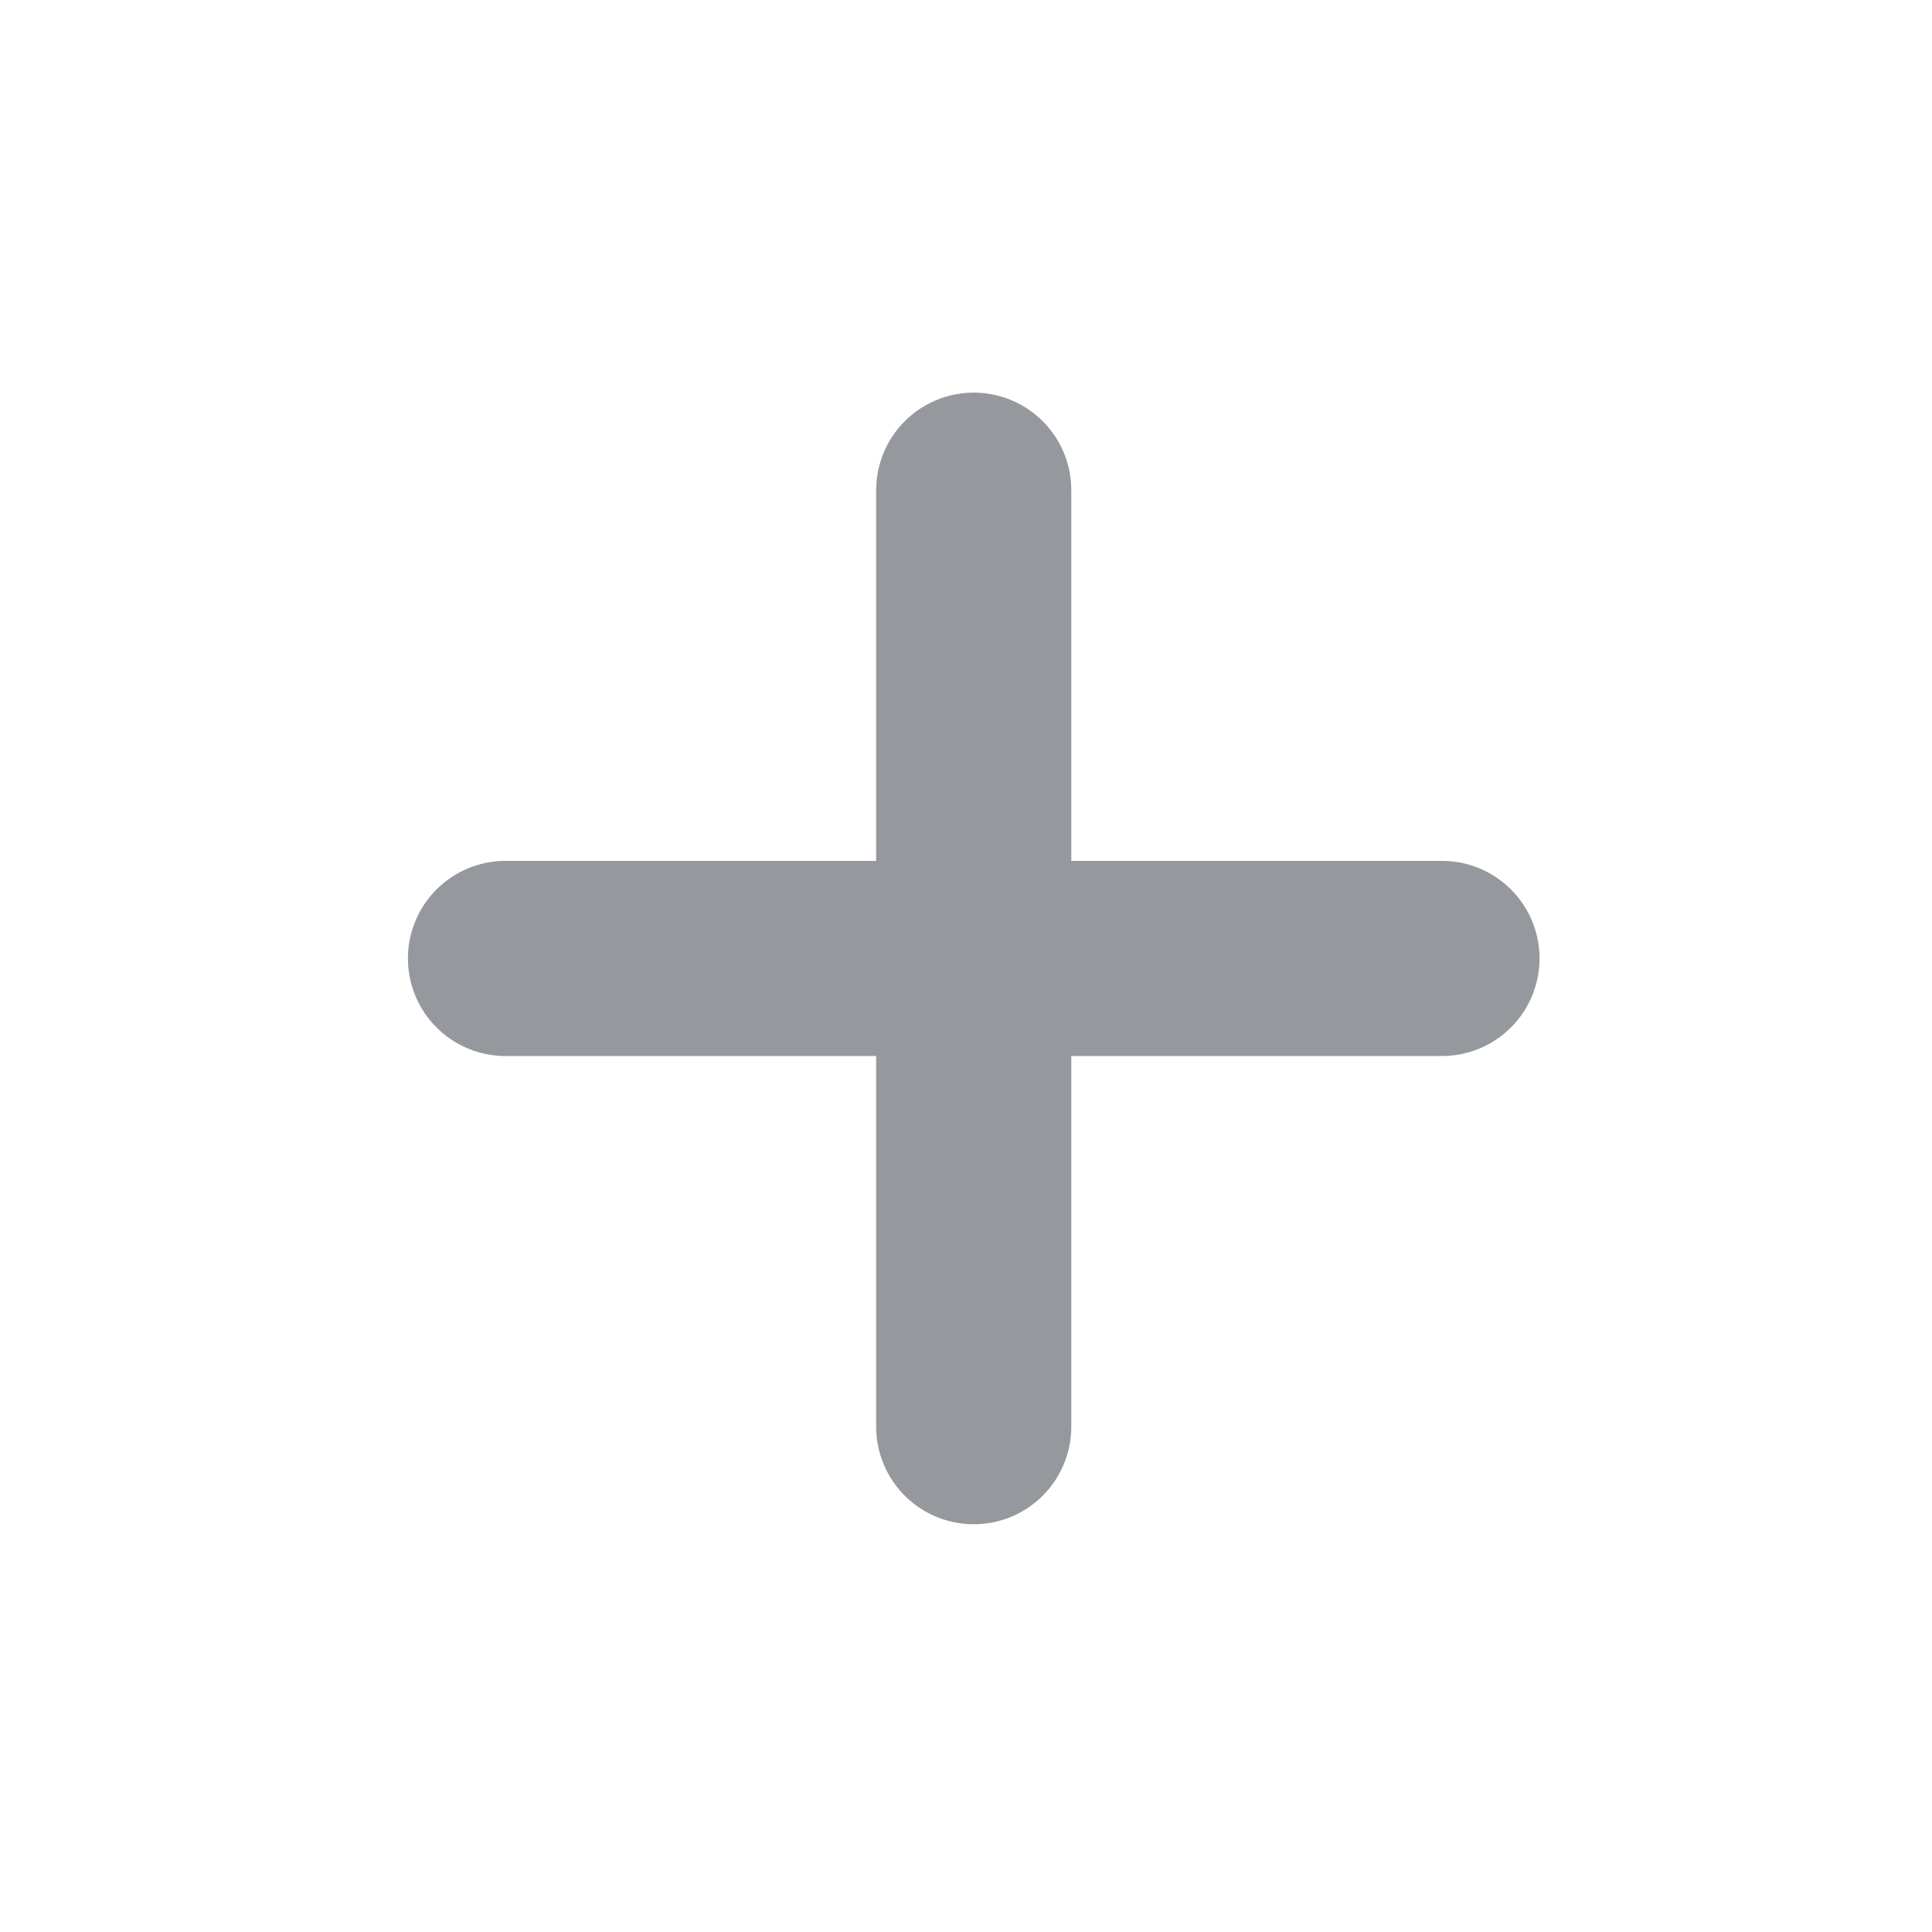 <svg width="33" height="33" viewBox="0 0 33 33" fill="none" xmlns="http://www.w3.org/2000/svg">
<path d="M8.634 16.371H16.632M16.632 16.371H24.63M16.632 16.371V8.373M16.632 16.371V24.369" stroke="#95989D" stroke-width="3.333" stroke-linecap="round" stroke-linejoin="round"/>
</svg>
